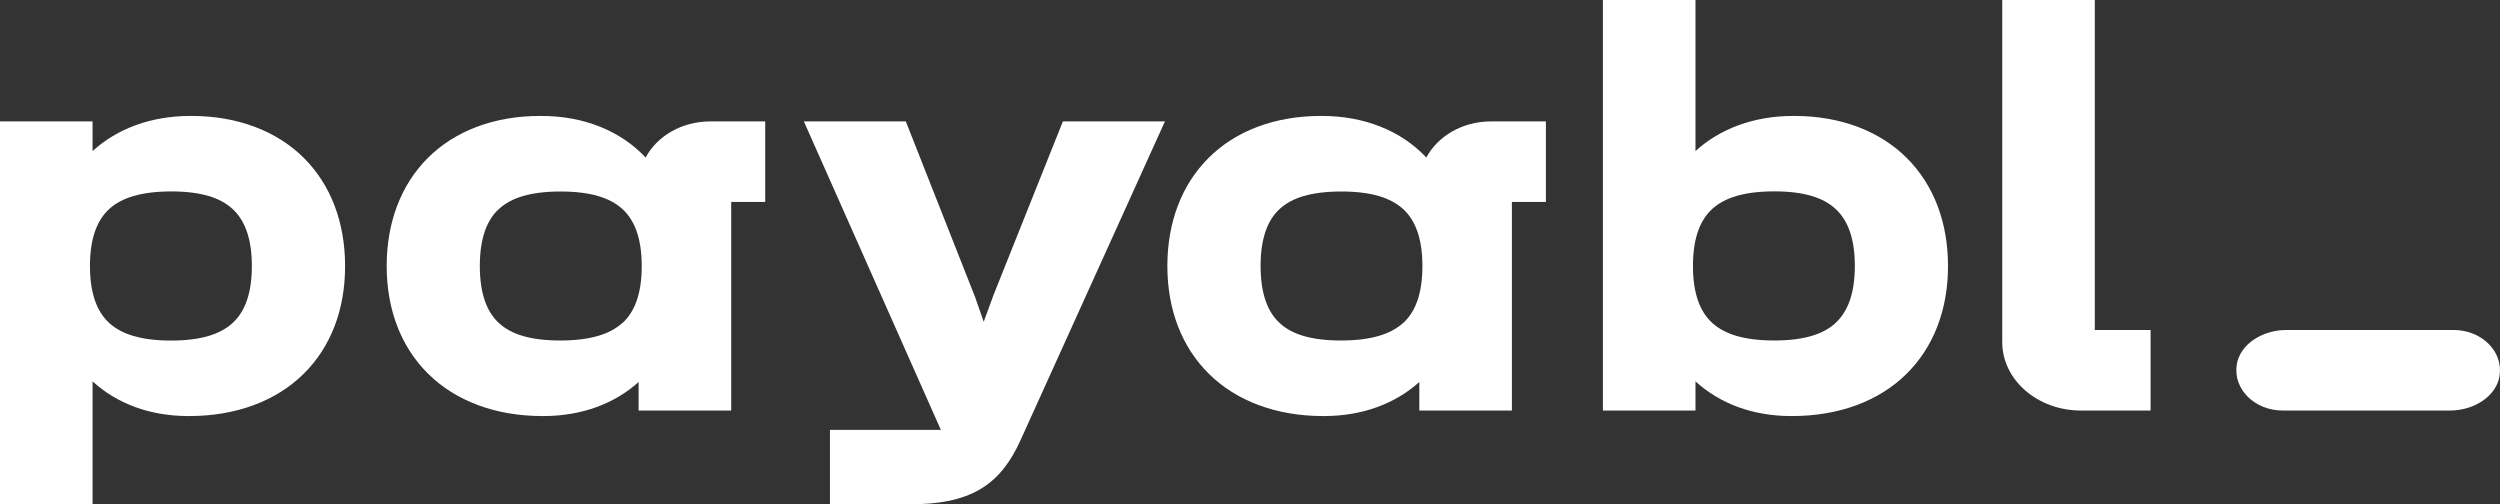 <svg xmlns="http://www.w3.org/2000/svg" width="114" height="23" viewBox="0 0 114 23" fill="none"><rect x="0" y="0" width="114" height="23" fill="#333333" stroke="none"/><g clip-path="url(#clip0_2379_691)"><path d="M8.718 5.287H8.681C6.88 5.287 5.337 5.872 4.221 6.888V5.536H0V22.997H4.221V17.39C5.315 18.39 6.817 18.975 8.595 18.972H8.621H8.632C10.778 18.972 12.593 18.28 13.835 17.057C15.081 15.834 15.739 14.122 15.736 12.133C15.736 10.14 15.085 8.428 13.858 7.205C12.634 5.982 10.838 5.283 8.718 5.287ZM10.6 14.734C10.046 15.239 9.175 15.527 7.807 15.53C6.423 15.53 5.545 15.239 4.987 14.734C4.43 14.229 4.102 13.401 4.102 12.129C4.102 10.858 4.43 10.03 4.987 9.525C5.545 9.02 6.423 8.732 7.807 8.729C9.175 8.729 10.046 9.017 10.6 9.525C11.154 10.03 11.485 10.858 11.485 12.129C11.485 13.401 11.158 14.229 10.6 14.734Z" fill="white"></path><path d="M45.281 13.511V13.517L44.857 14.672L44.463 13.543L41.305 5.536H36.656L42.904 19.603H37.846V22.997H41.461C42.797 22.997 43.853 22.806 44.697 22.308C45.541 21.809 46.092 21.049 46.531 20.085L53.121 5.536H48.468L45.281 13.511Z" fill="white"></path><path d="M86.95 7.205C85.727 5.982 83.93 5.283 81.811 5.287H81.773C79.973 5.287 78.43 5.872 77.314 6.888V0H73.093V18.72H77.314V17.39C78.407 18.39 79.91 18.975 81.688 18.972H81.714H81.725C83.871 18.972 85.686 18.28 86.928 17.057C88.17 15.834 88.829 14.126 88.829 12.136V12.129C88.829 10.139 88.178 8.428 86.95 7.205ZM83.696 14.734C83.142 15.238 82.272 15.526 80.903 15.526C79.519 15.526 78.642 15.235 78.084 14.73C77.526 14.226 77.199 13.398 77.199 12.126C77.199 10.855 77.526 10.026 78.084 9.522C78.642 9.017 79.519 8.729 80.903 8.726C82.272 8.726 83.142 9.014 83.696 9.522C84.25 10.026 84.581 10.855 84.581 12.126C84.581 13.398 84.25 14.226 83.696 14.73V14.734Z" fill="white"></path><path d="M95.523 15.051V0H91.302V15.601C91.302 17.322 92.908 18.72 94.887 18.72H98.067V15.047H95.523V15.051Z" fill="white"></path><path d="M32.394 5.536C31.081 5.536 29.958 6.212 29.441 7.183C28.307 5.976 26.637 5.283 24.662 5.287H24.632H24.621C22.516 5.287 20.727 5.982 19.507 7.205C18.284 8.428 17.633 10.14 17.633 12.129C17.633 14.122 18.291 15.834 19.537 17.057C20.779 18.28 22.594 18.975 24.74 18.972H24.751H24.777C26.533 18.972 28.028 18.403 29.121 17.419V18.72H33.343V9.208H34.894V5.536H32.398H32.394ZM28.374 14.731C27.816 15.235 26.938 15.523 25.555 15.527C24.171 15.527 23.301 15.239 22.754 14.734C22.204 14.232 21.88 13.401 21.88 12.129C21.88 10.855 22.204 10.026 22.754 9.525H22.758C23.308 9.02 24.175 8.736 25.558 8.732C26.942 8.732 27.82 9.023 28.378 9.528C28.935 10.033 29.263 10.861 29.263 12.133C29.263 13.404 28.935 14.232 28.378 14.737L28.374 14.731Z" fill="white"></path><path d="M67.994 5.536C66.681 5.536 65.558 6.212 65.041 7.183C63.906 5.976 62.236 5.283 60.262 5.287H60.232H60.221C58.116 5.287 56.327 5.982 55.107 7.205C53.883 8.428 53.232 10.136 53.232 12.126V12.133C53.232 14.122 53.891 15.834 55.137 17.057C56.379 18.28 58.194 18.975 60.34 18.972H60.351H60.377C62.132 18.972 63.627 18.403 64.721 17.419V18.72H68.942V9.208H70.493V5.536H67.998H67.994ZM63.977 14.731C63.419 15.235 62.541 15.523 61.158 15.527C59.774 15.527 58.904 15.239 58.357 14.734C57.807 14.232 57.483 13.401 57.483 12.129C57.483 10.855 57.807 10.026 58.357 9.525C58.908 9.02 59.774 8.736 61.158 8.732C62.541 8.732 63.419 9.023 63.977 9.528C64.535 10.033 64.862 10.861 64.862 12.133C64.862 13.404 64.535 14.232 63.977 14.737V14.731Z" fill="white"></path><path d="M111.888 15.048H104.252C103.17 15.048 102.151 15.688 101.998 16.617C101.816 17.749 102.82 18.72 104.089 18.72H111.724C112.806 18.72 113.825 18.079 113.978 17.151C114.16 16.018 113.156 15.048 111.888 15.048Z" fill="white"></path></g><defs><clipPath id="clip0_2379_691"><rect width="114" height="23" fill="white"></rect></clipPath></defs></svg>